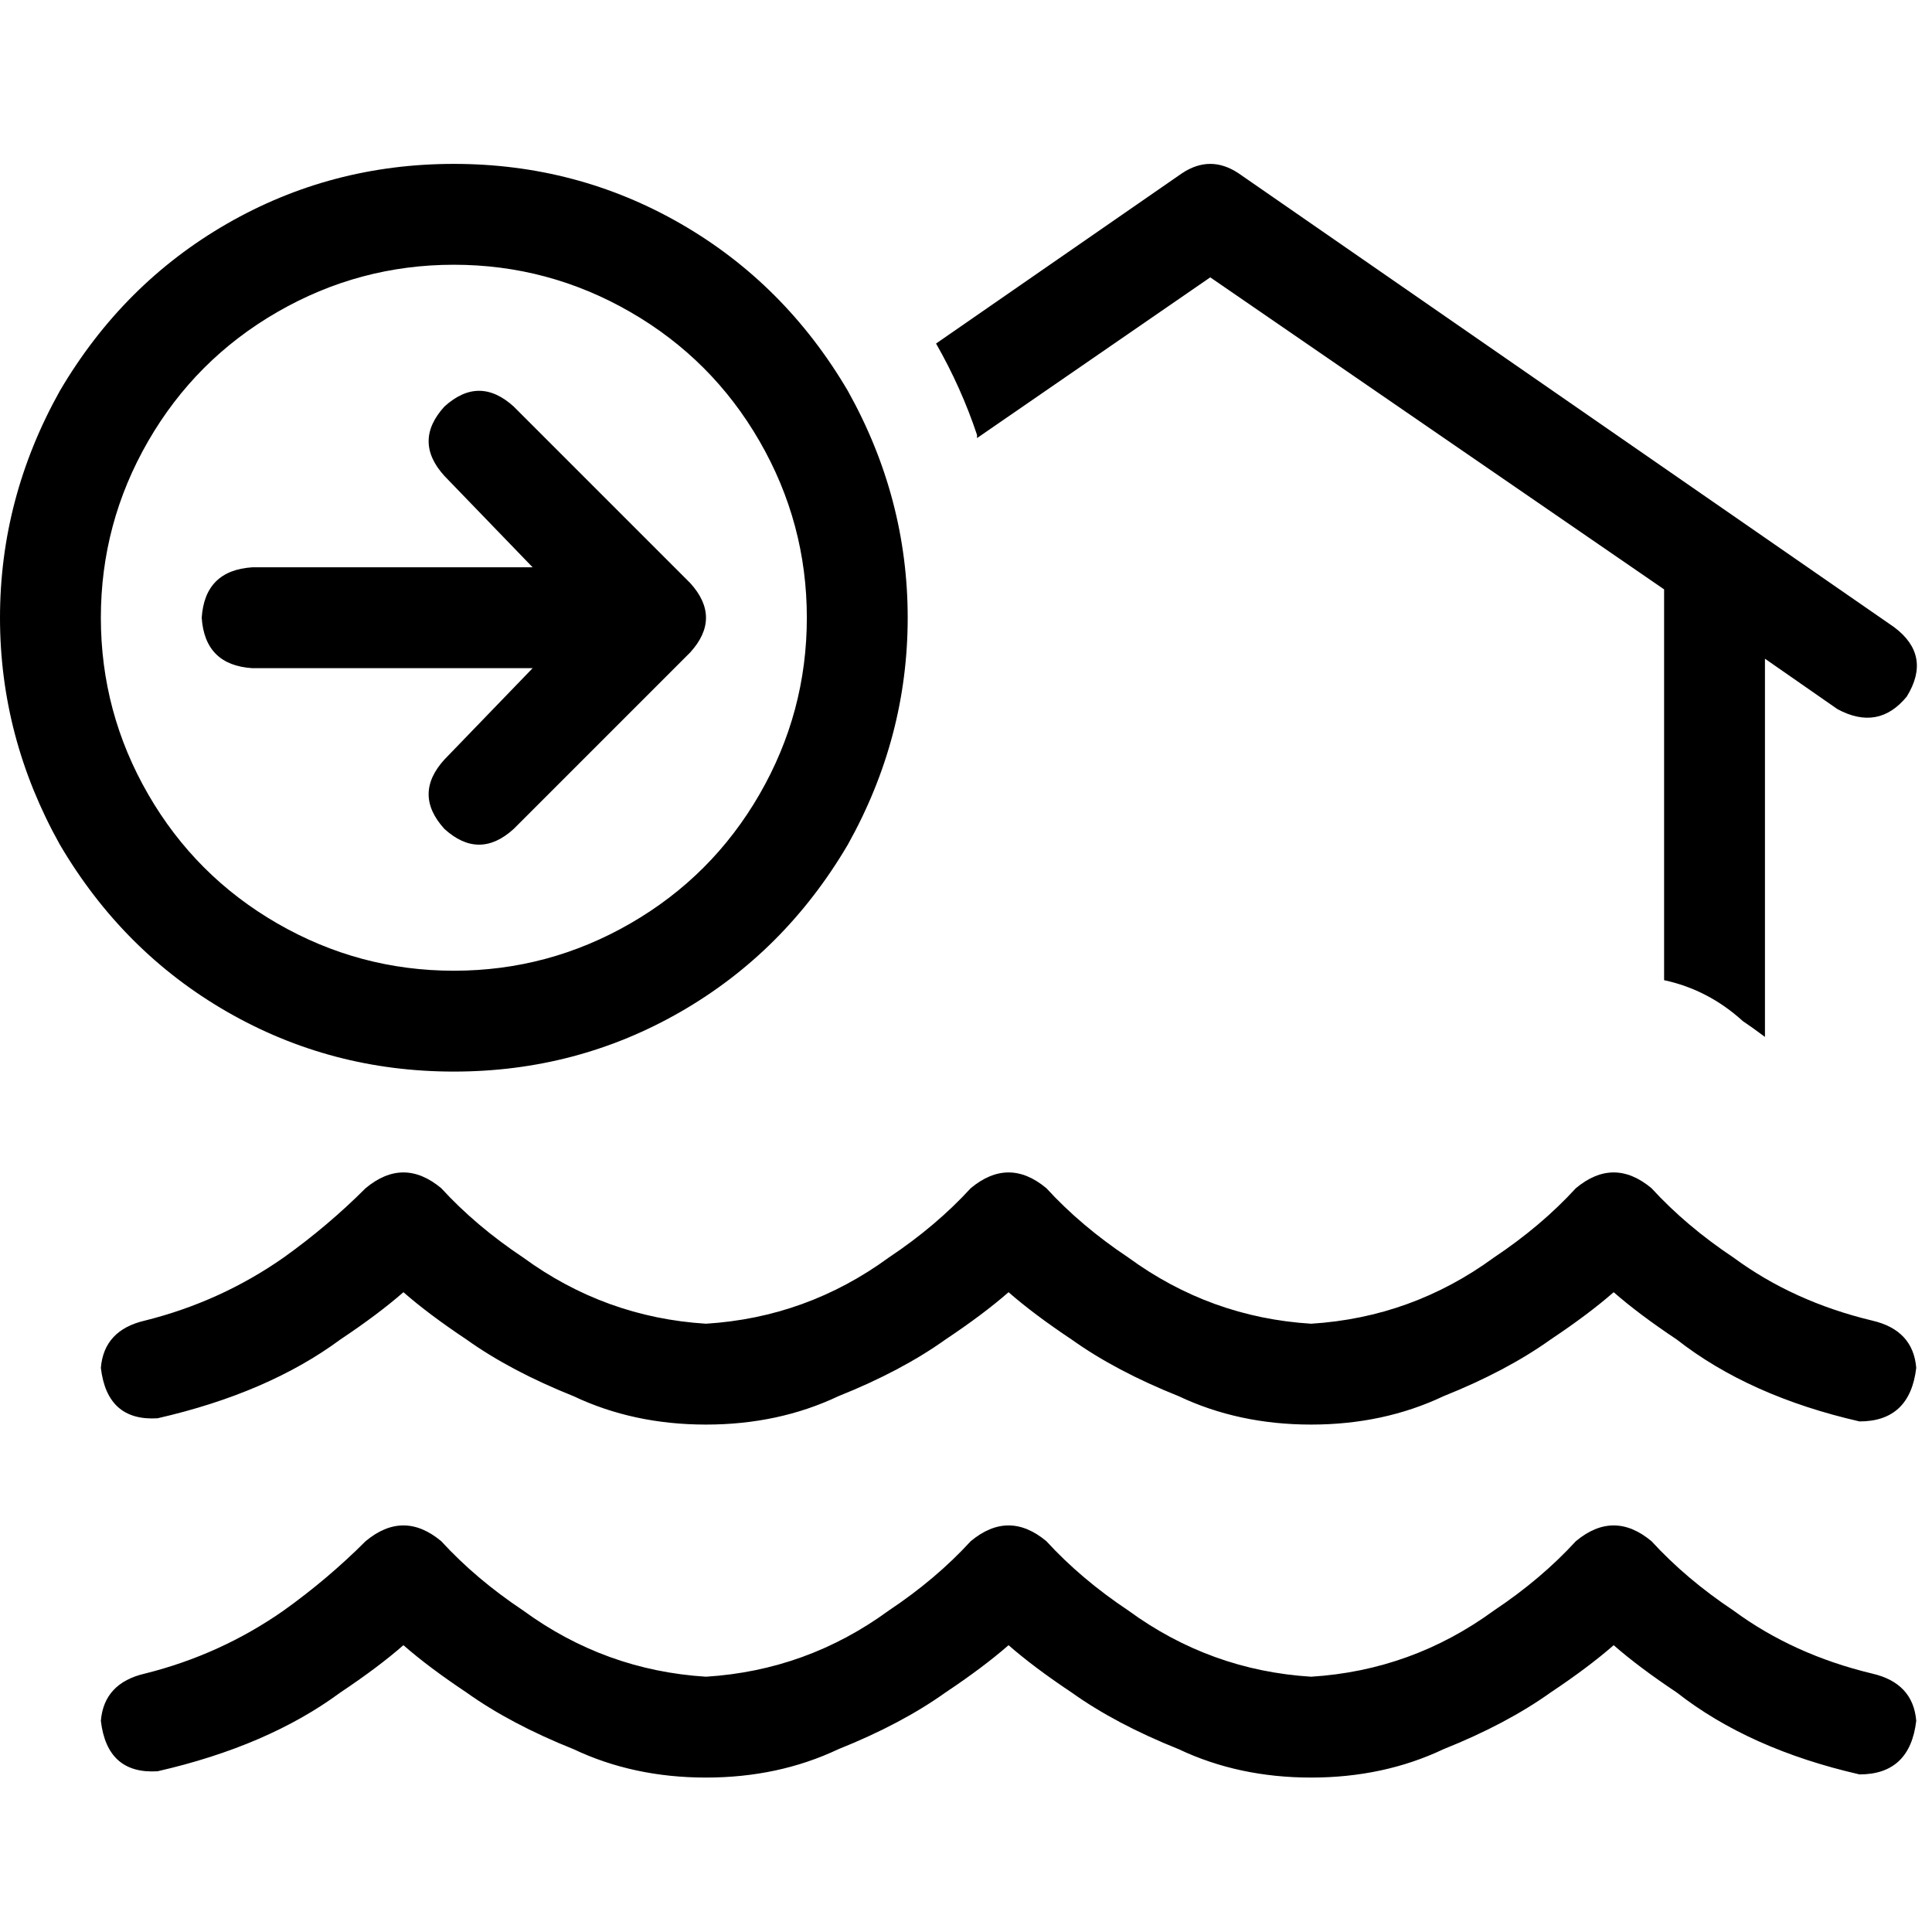 <svg xmlns="http://www.w3.org/2000/svg" viewBox="0 0 512 512">
  <path d="M 258.923 115.263 Q 254.747 102.734 248.065 91.041 L 313.214 45.938 L 313.214 45.938 Q 320.731 40.927 328.248 45.938 L 501.977 166.212 L 501.977 166.212 Q 512 173.729 505.318 184.587 Q 497.801 193.775 486.943 187.928 L 467.732 174.564 L 467.732 174.564 L 467.732 274.793 L 467.732 274.793 Q 464.392 272.287 461.886 270.617 Q 452.698 262.264 441.005 259.759 L 441.005 156.189 L 441.005 156.189 L 320.731 73.501 L 320.731 73.501 L 258.923 116.098 L 258.923 115.263 Z M 187.093 350.799 Q 213.821 349.129 235.537 333.259 Q 248.065 324.907 257.253 314.884 Q 267.276 306.532 277.299 314.884 Q 286.486 324.907 299.015 333.259 Q 320.731 349.129 347.458 350.799 Q 374.186 349.129 395.902 333.259 Q 408.431 324.907 417.618 314.884 Q 427.641 306.532 437.664 314.884 Q 446.852 324.907 459.38 333.259 Q 475.25 344.953 496.131 349.964 Q 506.989 352.47 507.824 362.493 Q 506.153 376.692 492.79 376.692 Q 463.556 370.01 444.346 354.976 Q 434.323 348.294 427.641 342.447 Q 420.959 348.294 410.936 354.976 Q 399.243 363.328 382.538 370.01 Q 366.669 377.527 347.458 377.527 Q 328.248 377.527 312.378 370.01 Q 295.674 363.328 283.98 354.976 Q 273.958 348.294 267.276 342.447 Q 260.594 348.294 250.571 354.976 Q 238.878 363.328 222.173 370.01 Q 206.303 377.527 187.093 377.527 Q 167.883 377.527 152.013 370.01 Q 135.308 363.328 123.615 354.976 Q 113.592 348.294 106.91 342.447 Q 100.228 348.294 90.206 354.976 Q 70.995 369.175 41.762 375.856 Q 28.398 376.692 26.728 362.493 Q 27.563 352.47 38.421 349.964 Q 58.467 344.953 75.171 333.259 Q 86.865 324.907 96.887 314.884 Q 106.91 306.532 116.933 314.884 Q 126.121 324.907 138.649 333.259 Q 160.365 349.129 187.093 350.799 L 187.093 350.799 Z M 138.649 426.806 Q 160.365 442.675 187.093 444.346 Q 213.821 442.675 235.537 426.806 Q 248.065 418.454 257.253 408.431 Q 267.276 400.078 277.299 408.431 Q 286.486 418.454 299.015 426.806 Q 320.731 442.675 347.458 444.346 Q 374.186 442.675 395.902 426.806 Q 408.431 418.454 417.618 408.431 Q 427.641 400.078 437.664 408.431 Q 446.852 418.454 459.38 426.806 Q 475.25 438.499 496.131 443.511 Q 506.989 446.016 507.824 456.039 Q 506.153 470.238 492.79 470.238 Q 463.556 463.556 444.346 448.522 Q 434.323 441.84 427.641 435.993 Q 420.959 441.84 410.936 448.522 Q 399.243 456.874 382.538 463.556 Q 366.669 471.073 347.458 471.073 Q 328.248 471.073 312.378 463.556 Q 295.674 456.874 283.98 448.522 Q 273.958 441.84 267.276 435.993 Q 260.594 441.84 250.571 448.522 Q 238.878 456.874 222.173 463.556 Q 206.303 471.073 187.093 471.073 Q 167.883 471.073 152.013 463.556 Q 135.308 456.874 123.615 448.522 Q 113.592 441.84 106.91 435.993 Q 100.228 441.84 90.206 448.522 Q 70.995 462.721 41.762 469.403 Q 28.398 470.238 26.728 456.039 Q 27.563 446.016 38.421 443.511 Q 58.467 438.499 75.171 426.806 Q 86.865 418.454 96.887 408.431 Q 106.91 400.078 116.933 408.431 Q 126.121 418.454 138.649 426.806 L 138.649 426.806 Z M 120.274 257.253 Q 145.331 257.253 167.047 244.724 L 167.047 244.724 L 167.047 244.724 Q 188.763 232.196 201.292 210.48 Q 213.821 188.763 213.821 163.706 Q 213.821 138.649 201.292 116.933 Q 188.763 95.217 167.047 82.688 Q 145.331 70.16 120.274 70.16 Q 95.217 70.16 73.501 82.688 Q 51.785 95.217 39.256 116.933 Q 26.728 138.649 26.728 163.706 Q 26.728 188.763 39.256 210.48 Q 51.785 232.196 73.501 244.724 Q 95.217 257.253 120.274 257.253 L 120.274 257.253 Z M 120.274 43.432 Q 152.848 43.432 180.411 59.302 L 180.411 59.302 L 180.411 59.302 Q 207.974 75.171 224.679 103.569 Q 240.548 131.967 240.548 163.706 Q 240.548 195.445 224.679 223.843 Q 207.974 252.241 180.411 268.111 Q 152.848 283.98 120.274 283.98 Q 87.7 283.98 60.137 268.111 Q 32.574 252.241 15.869 223.843 Q 0 195.445 0 163.706 Q 0 131.967 15.869 103.569 Q 32.574 75.171 60.137 59.302 Q 87.7 43.432 120.274 43.432 L 120.274 43.432 Z M 117.768 107.746 Q 126.956 99.393 136.144 107.746 L 182.917 154.519 L 182.917 154.519 Q 191.269 163.706 182.917 172.894 L 136.144 219.667 L 136.144 219.667 Q 126.956 228.02 117.768 219.667 Q 109.416 210.48 117.768 201.292 L 141.155 177.07 L 141.155 177.07 L 66.819 177.07 L 66.819 177.07 Q 54.29 176.235 53.455 163.706 Q 54.29 151.178 66.819 150.343 L 141.155 150.343 L 141.155 150.343 L 117.768 126.121 L 117.768 126.121 Q 109.416 116.933 117.768 107.746 L 117.768 107.746 Z" />
</svg>